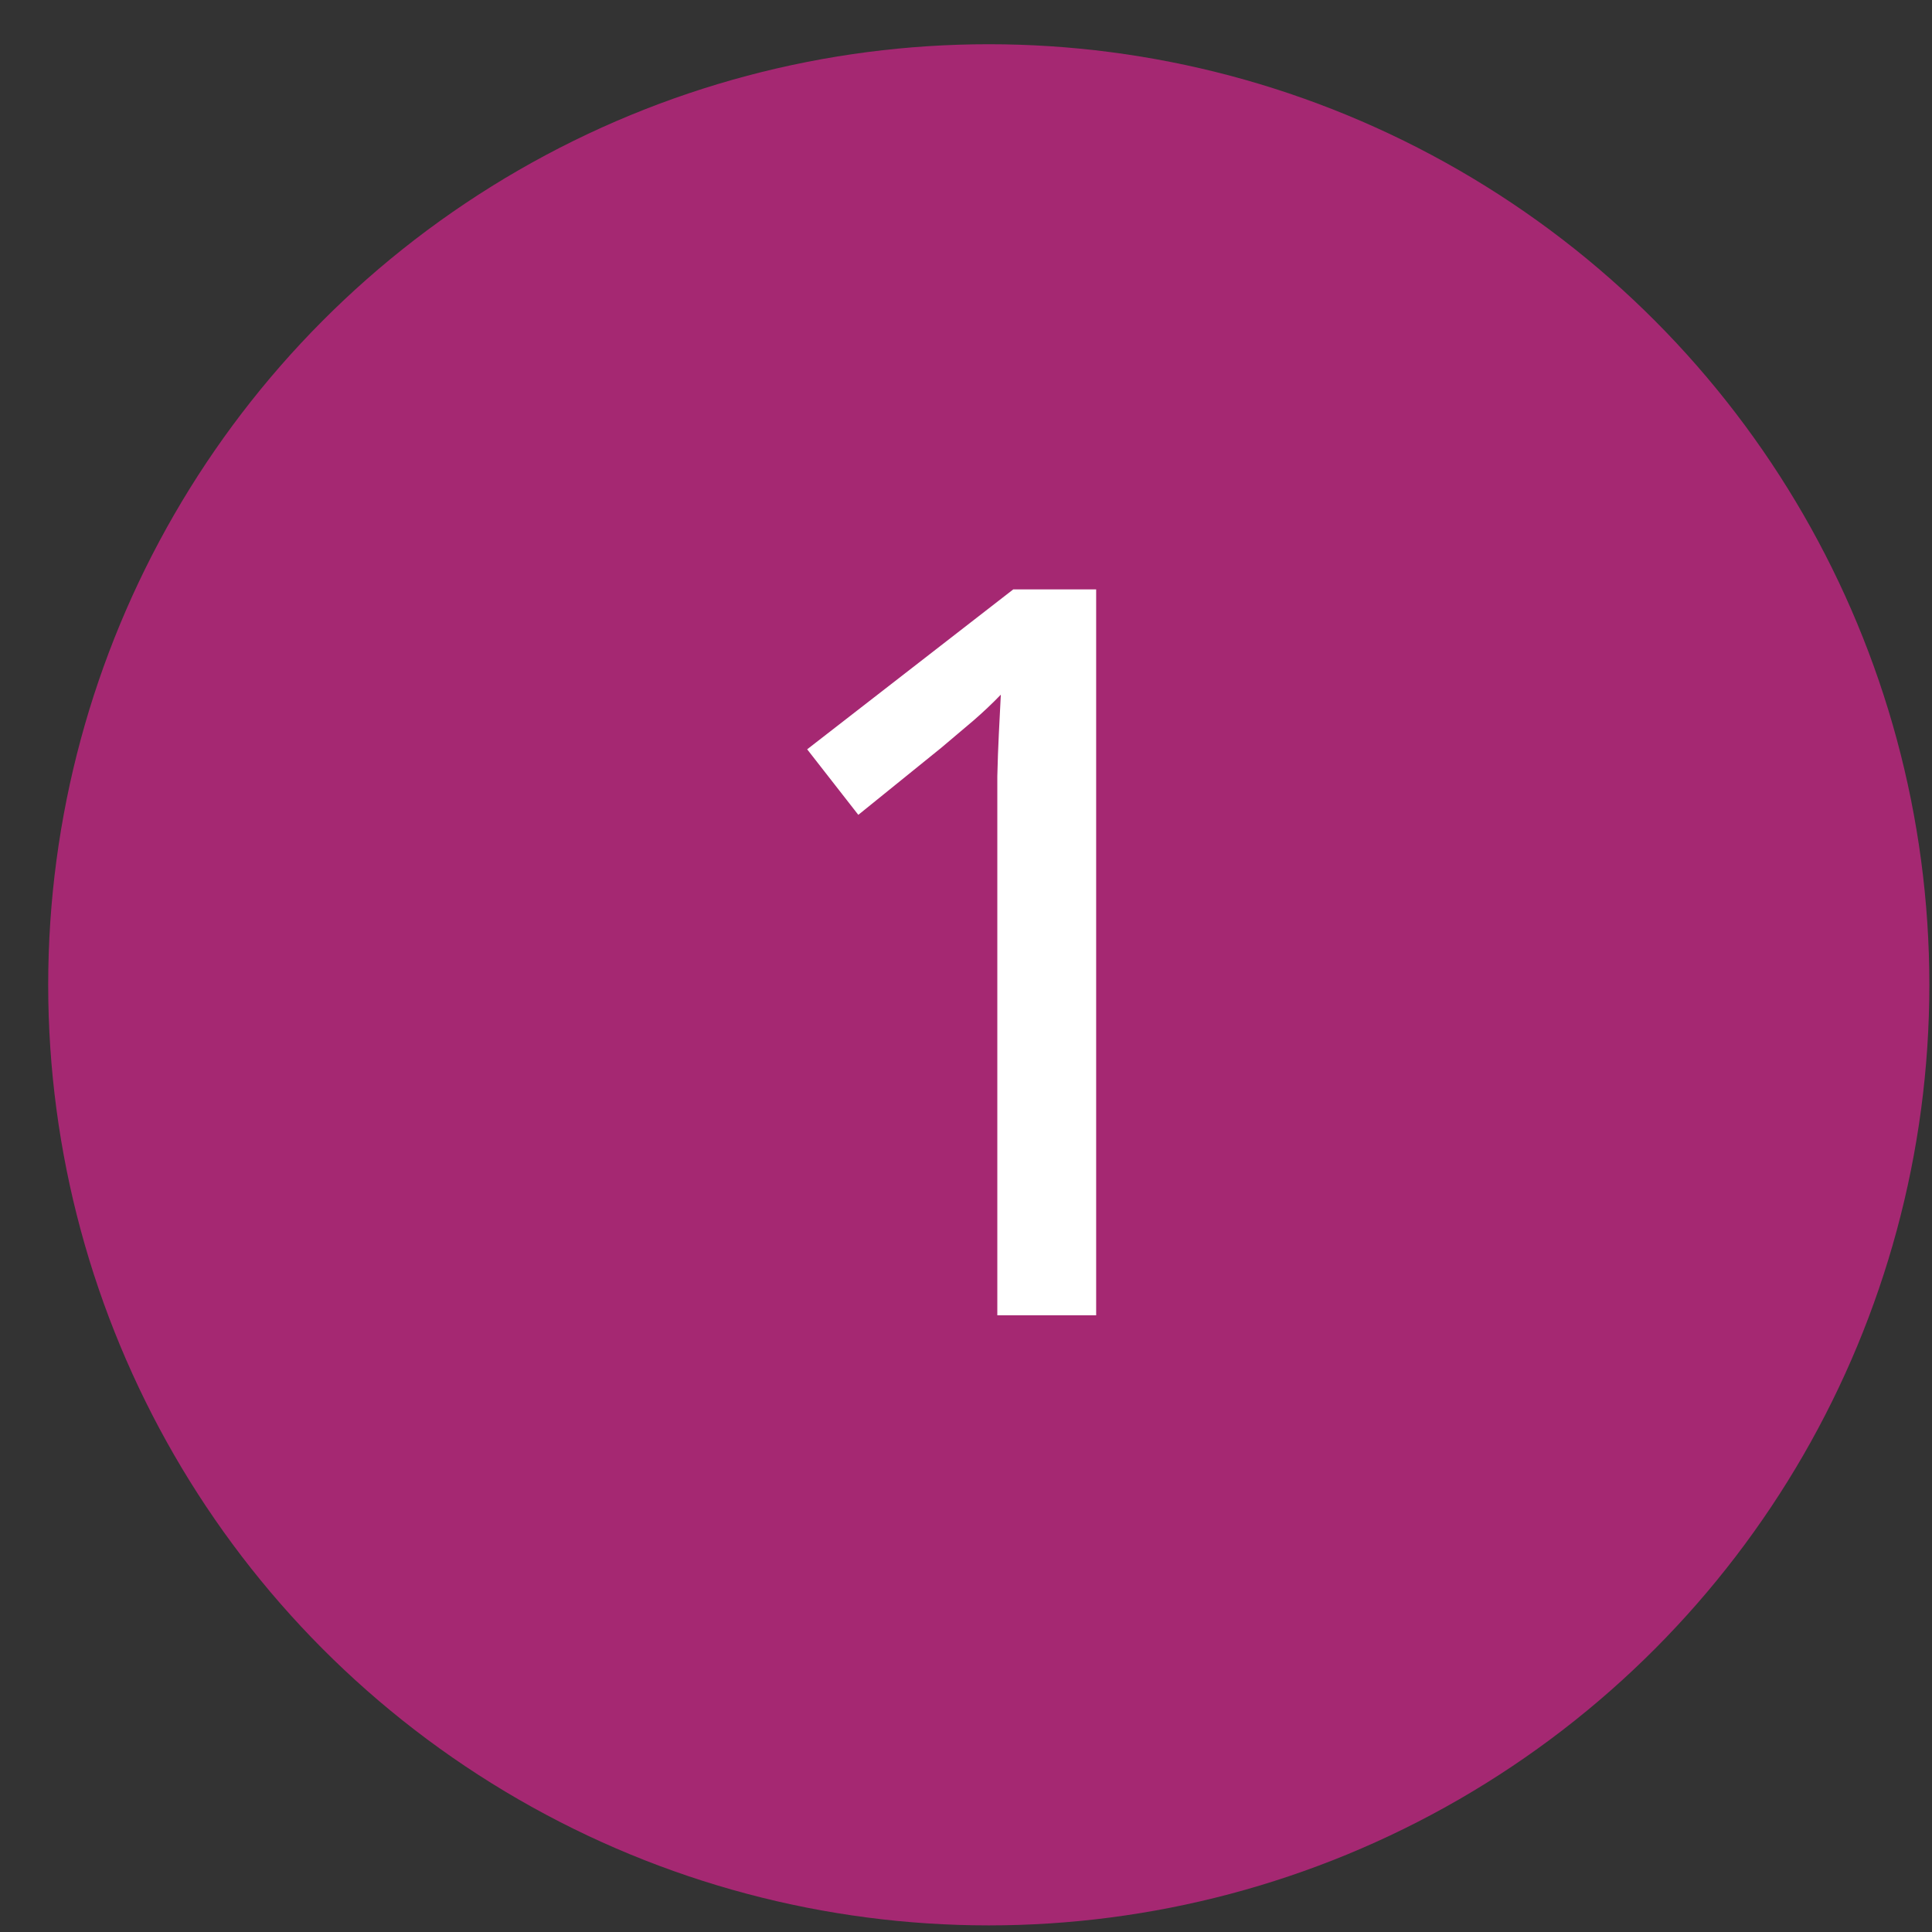 <svg width="38" height="38" viewBox="0 0 38 38" fill="none" xmlns="http://www.w3.org/2000/svg">
<rect x="0" y="0" width="38" height="38" fill="#333333" stroke="none"/>
<circle cx="19.448" cy="19.37" r="18.5" fill="#A52872"/>
<path d="M21.56 25.87H19.616V16.212C19.616 15.867 19.616 15.551 19.616 15.265C19.623 14.972 19.633 14.695 19.646 14.435C19.659 14.168 19.672 13.911 19.685 13.663C19.515 13.839 19.336 14.008 19.148 14.171C18.965 14.327 18.754 14.506 18.513 14.708L16.882 16.027L15.876 14.738L19.929 11.593H21.56V25.87Z" fill="white"/>
</svg>
